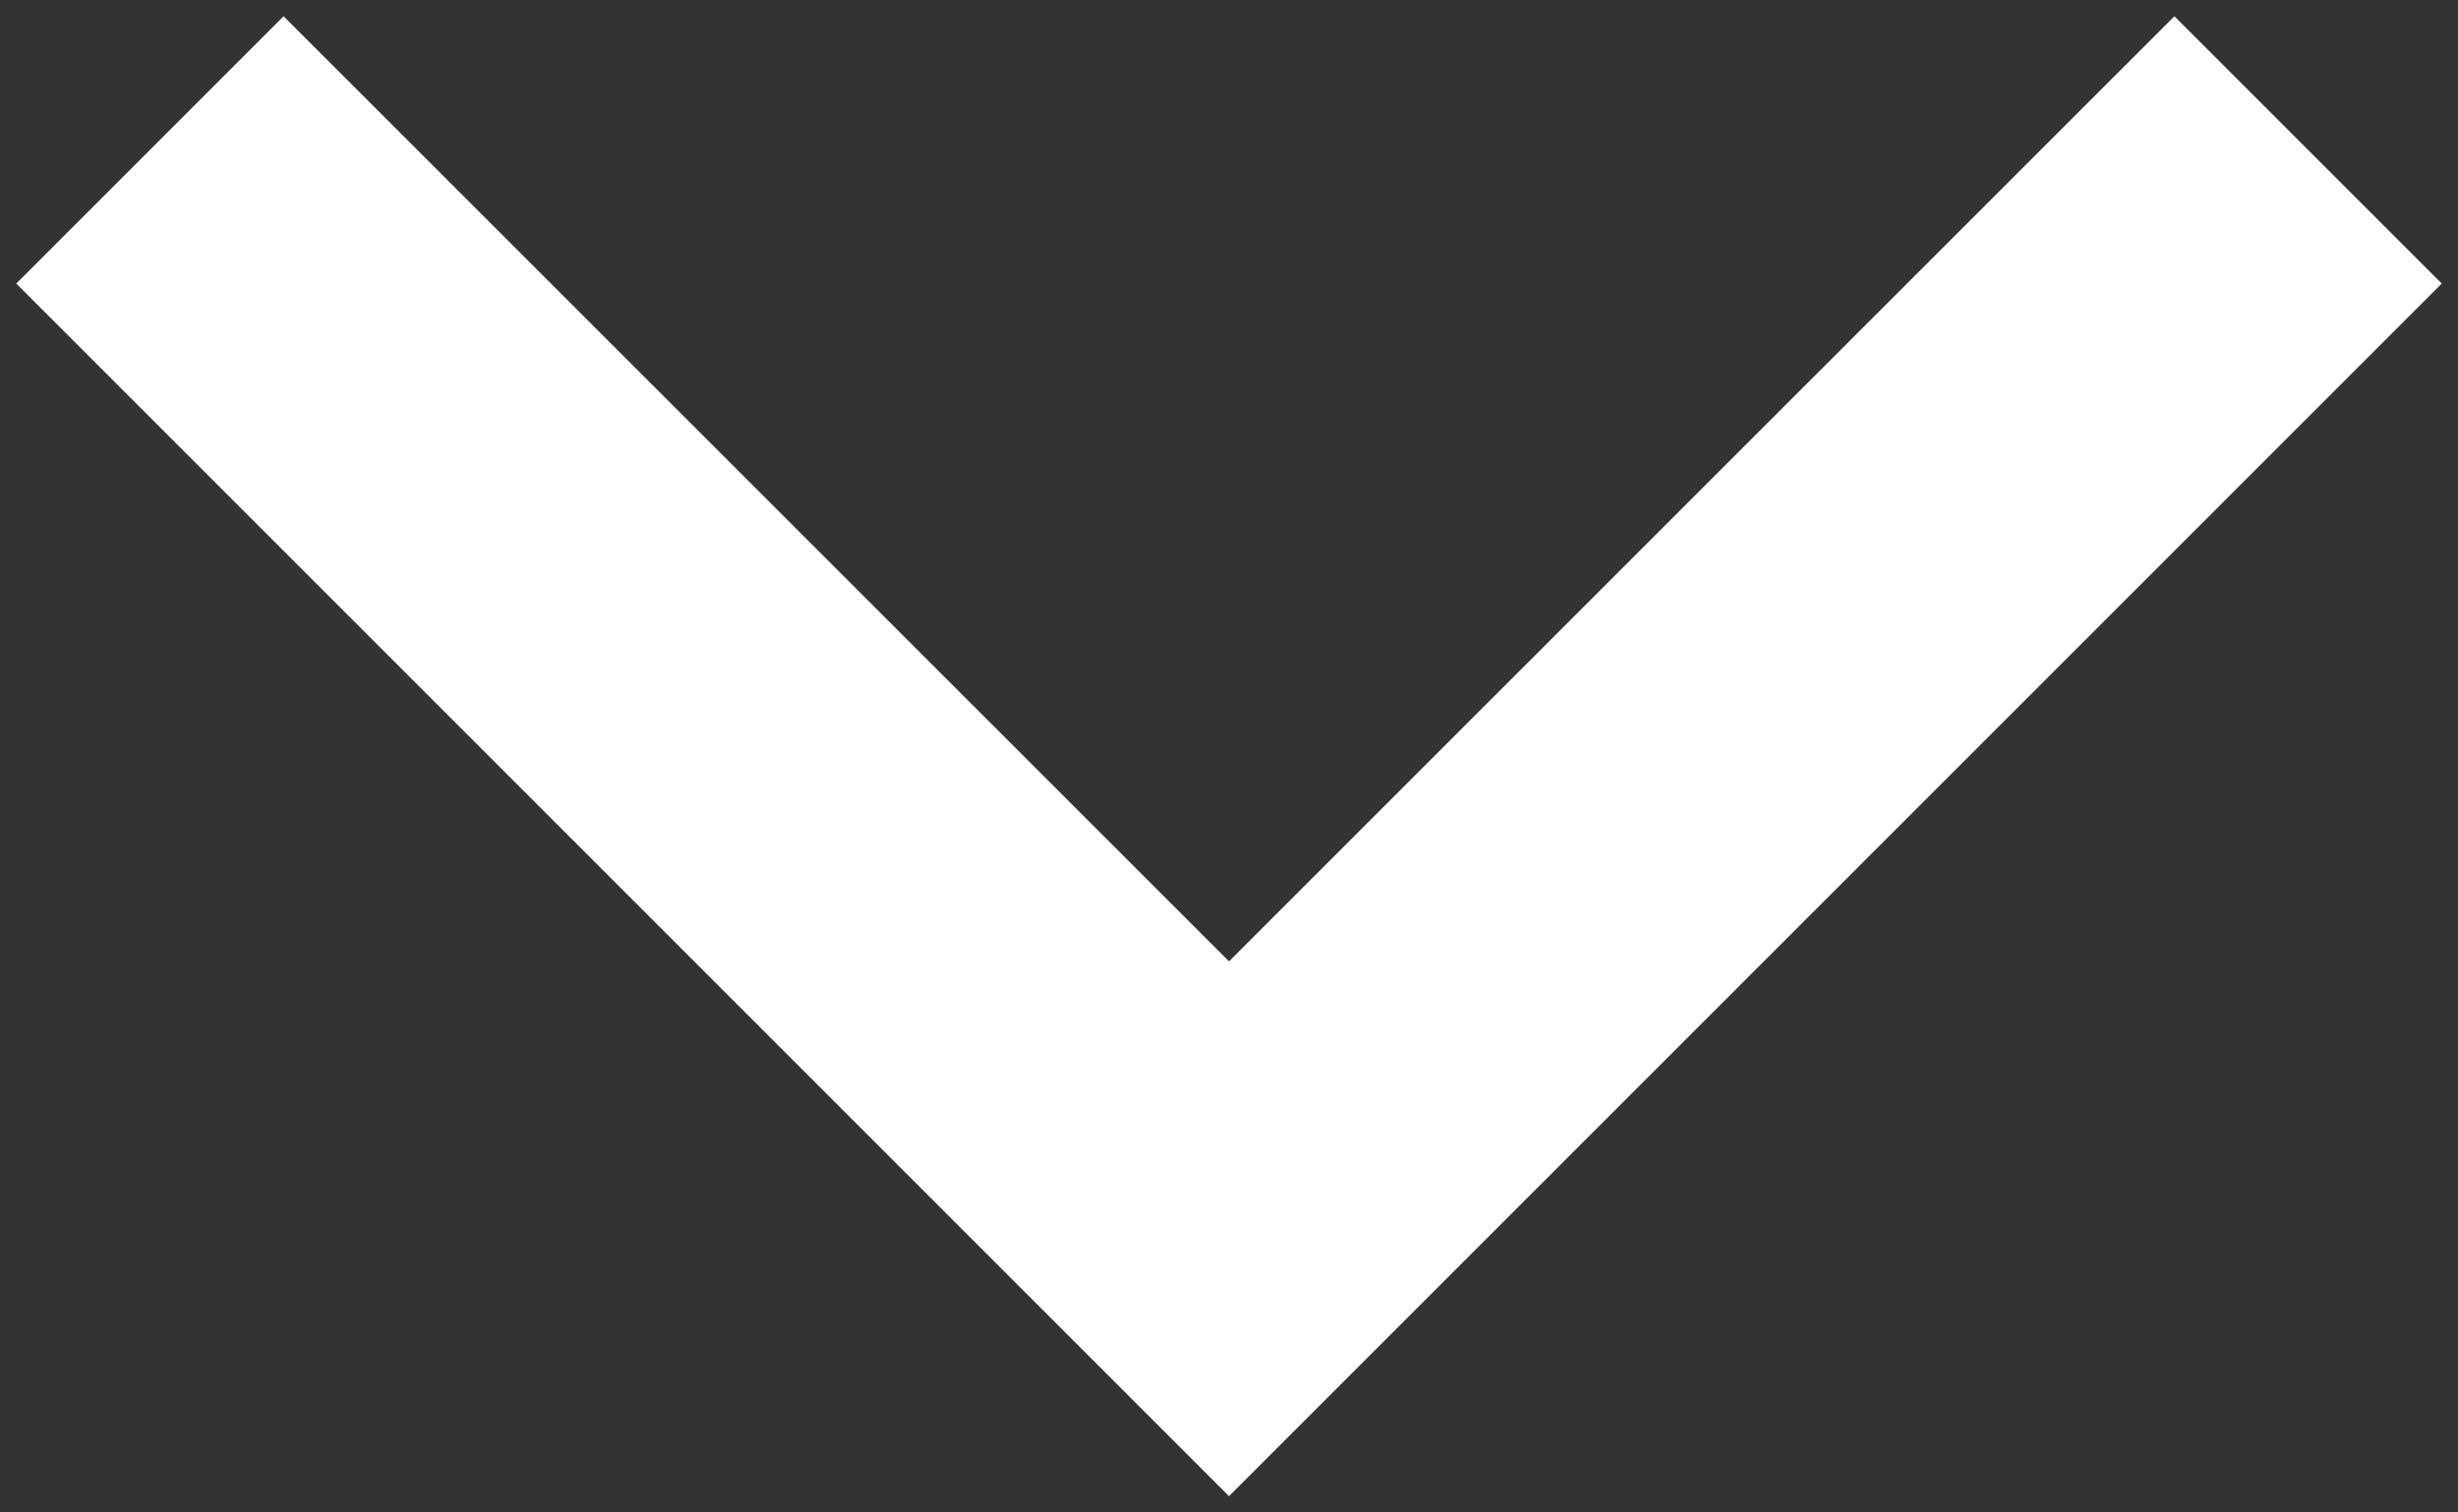 <?xml version="1.0" encoding="UTF-8"?>
<svg width="13px" height="8px" viewBox="0 0 13 8" version="1.1" xmlns="http://www.w3.org/2000/svg" xmlns:xlink="http://www.w3.org/1999/xlink">
    <rect x="0" y="0" width="13" height="8" fill="#333333" stroke="none"/>
    <title>D8ECA78A-D3B1-4D6D-AE9B-0F3BB6D0F700</title>
    <g id="Page-1" stroke="none" stroke-width="1" fill="none" fill-rule="evenodd">
        <g id="HomeDesktopWide" transform="translate(-919, -709)" fill="#FFFFFF" fill-rule="nonzero">
            <g id="explore" transform="translate(881, 686.8)">
                <polygon id="downArrow" points="49.5 22.286 50.914 23.7 44.5 30.114 38.086 23.7 39.5 22.286 44.5 27.285"></polygon>
            </g>
        </g>
    </g>
</svg>